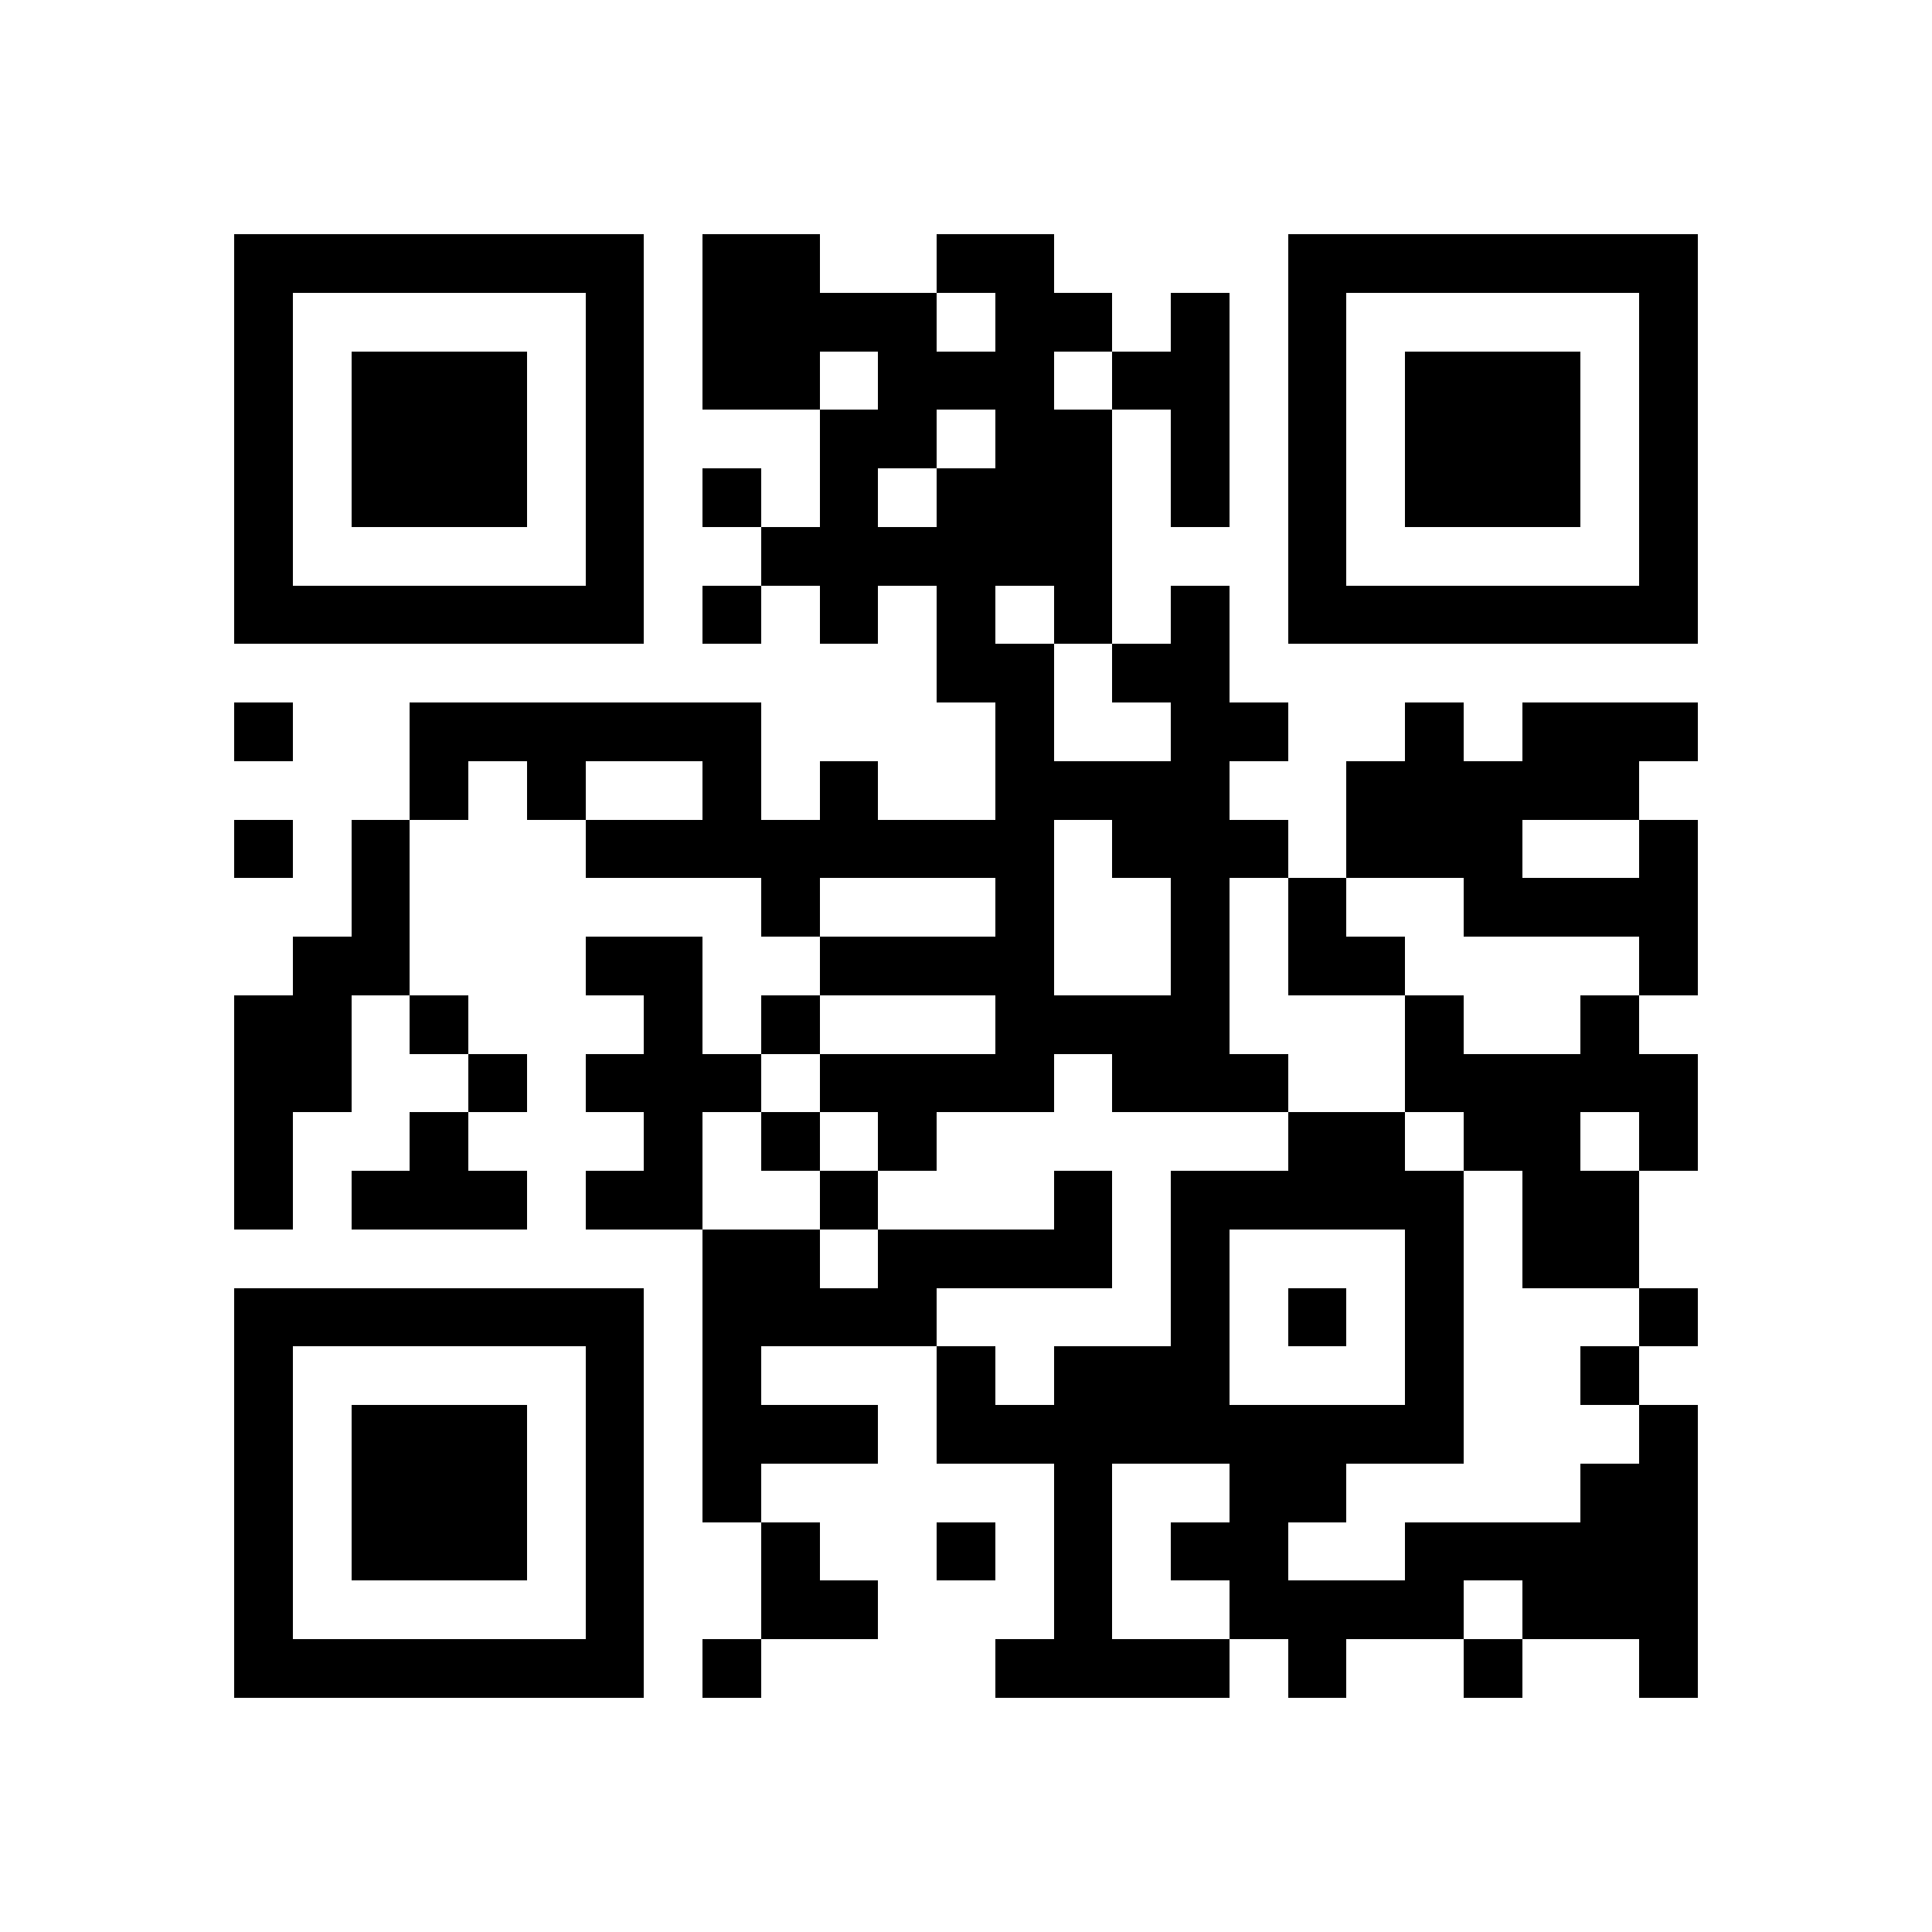 <svg xmlns="http://www.w3.org/2000/svg" viewBox="0 0 33 33" shape-rendering="crispEdges"><path fill="#ffffff" d="M0 0h33v33H0z"/><path stroke="#000000" d="M4 4.5h7m1 0h2m2 0h2m4 0h7M4 5.5h1m5 0h1m1 0h4m1 0h2m1 0h1m1 0h1m5 0h1M4 6.5h1m1 0h3m1 0h1m1 0h2m1 0h3m1 0h2m1 0h1m1 0h3m1 0h1M4 7.5h1m1 0h3m1 0h1m3 0h2m1 0h2m1 0h1m1 0h1m1 0h3m1 0h1M4 8.5h1m1 0h3m1 0h1m1 0h1m1 0h1m1 0h3m1 0h1m1 0h1m1 0h3m1 0h1M4 9.5h1m5 0h1m2 0h6m3 0h1m5 0h1M4 10.5h7m1 0h1m1 0h1m1 0h1m1 0h1m1 0h1m1 0h7M16 11.5h2m1 0h2M4 12.5h1m2 0h6m4 0h1m2 0h2m2 0h1m1 0h3M7 13.5h1m1 0h1m2 0h1m1 0h1m2 0h4m2 0h5M4 14.5h1m1 0h1m3 0h8m1 0h3m1 0h3m2 0h1M6 15.5h1m6 0h1m3 0h1m2 0h1m1 0h1m2 0h4M5 16.5h2m3 0h2m2 0h4m2 0h1m1 0h2m4 0h1M4 17.5h2m1 0h1m3 0h1m1 0h1m3 0h4m3 0h1m2 0h1M4 18.5h2m2 0h1m1 0h3m1 0h4m1 0h3m2 0h5M4 19.5h1m2 0h1m3 0h1m1 0h1m1 0h1m6 0h2m1 0h2m1 0h1M4 20.5h1m1 0h3m1 0h2m2 0h1m3 0h1m1 0h5m1 0h2M12 21.5h2m1 0h4m1 0h1m3 0h1m1 0h2M4 22.5h7m1 0h4m4 0h1m1 0h1m1 0h1m3 0h1M4 23.5h1m5 0h1m1 0h1m3 0h1m1 0h3m3 0h1m2 0h1M4 24.5h1m1 0h3m1 0h1m1 0h3m1 0h9m3 0h1M4 25.5h1m1 0h3m1 0h1m1 0h1m5 0h1m2 0h2m4 0h2M4 26.5h1m1 0h3m1 0h1m2 0h1m2 0h1m1 0h1m1 0h2m2 0h5M4 27.5h1m5 0h1m2 0h2m3 0h1m2 0h4m1 0h3M4 28.5h7m1 0h1m4 0h4m1 0h1m2 0h1m2 0h1"/></svg>
